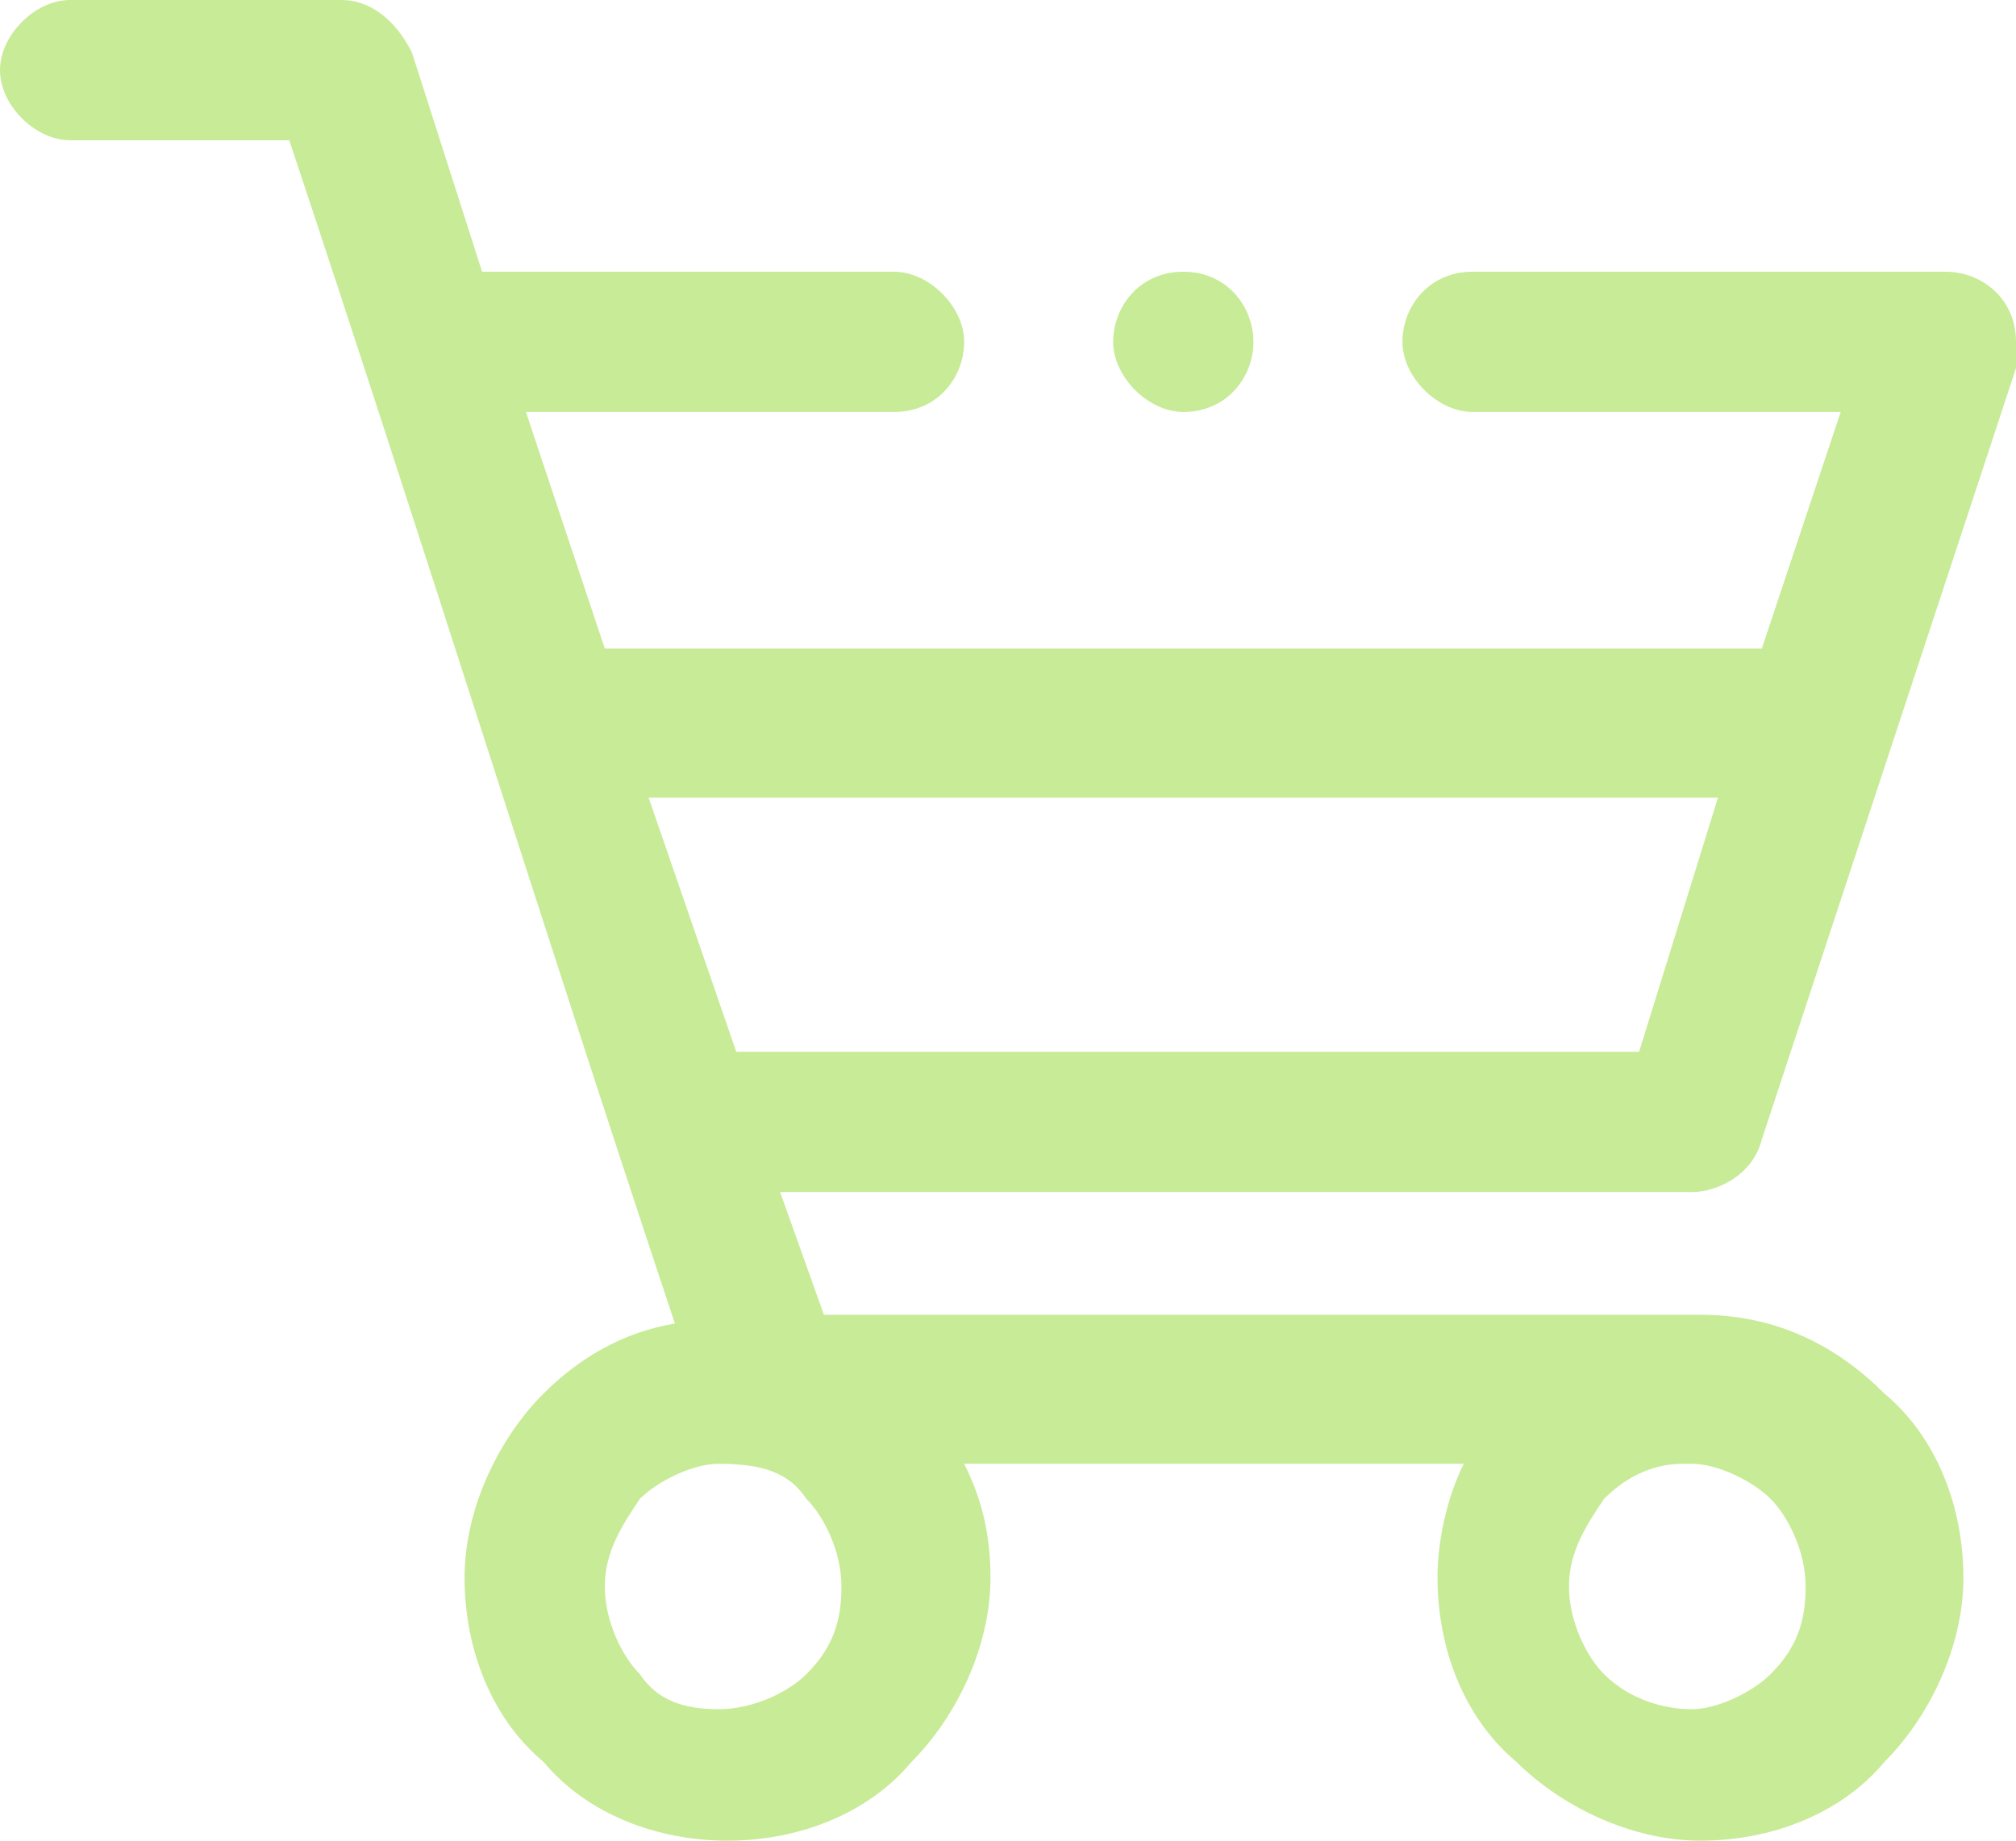 <?xml version="1.0" encoding="utf-8"?>
<!-- Generator: Adobe Illustrator 24.0.3, SVG Export Plug-In . SVG Version: 6.00 Build 0)  -->
<svg version="1.1" id="Vrstva_1" xmlns="http://www.w3.org/2000/svg" xmlns:xlink="http://www.w3.org/1999/xlink" x="0px" y="0px"
	 viewBox="0 0 23 21" style="enable-background:new 0 0 23 21;" xml:space="preserve">
<style type="text/css">
	.st0{fill-rule:evenodd;clip-rule:evenodd;fill:#C8EB97;}
</style>
<path class="st0" d="M6.9,7.4L6,4.7h4.2c0.5,0,0.8-0.4,0.8-0.8s-0.4-0.8-0.8-0.8H5.5L4.7,0.6C4.5,0.2,4.2,0,3.9,0L0.8,0
	C0.4,0,0,0.4,0,0.8s0.4,0.8,0.8,0.8h2.5c1.5,4.5,2.9,9,4.4,13.5c-0.6,0.1-1.1,0.4-1.5,0.8c-0.5,0.5-0.9,1.3-0.9,2.1s0.3,1.6,0.9,2.1
	C6.7,20.7,7.5,21,8.3,21s1.6-0.3,2.1-0.9c0.5-0.5,0.9-1.3,0.9-2.1c0-0.5-0.1-0.9-0.3-1.3h5.7c-0.2,0.4-0.3,0.9-0.3,1.3
	c0,0.8,0.3,1.6,0.9,2.1c0.5,0.5,1.3,0.9,2.1,0.9c0.8,0,1.6-0.3,2.1-0.9c0.5-0.5,0.9-1.3,0.9-2.1c0-0.8-0.3-1.6-0.9-2.1
	c-0.6-0.6-1.3-0.9-2.1-0.9H9.4l-0.5-1.4l10.4,0c0.3,0,0.7-0.2,0.8-0.6l2.9-8.8C23,4.1,23,4,23,3.9c0-0.5-0.4-0.8-0.8-0.8h-5.4
	c-0.5,0-0.8,0.4-0.8,0.8s0.4,0.8,0.8,0.8h4.2l-0.9,2.7H6.9z M19.6,9.1H7.4L8.4,12h10.3L19.6,9.1z M13.5,3.1c-0.5,0-0.8,0.4-0.8,0.8
	s0.4,0.8,0.8,0.8c0.5,0,0.8-0.4,0.8-0.8S14,3.1,13.5,3.1L13.5,3.1z M19.3,16.7c0.3,0,0.7,0.2,0.9,0.4c0.2,0.2,0.4,0.6,0.4,1
	c0,0.4-0.1,0.7-0.4,1c-0.2,0.2-0.6,0.4-0.9,0.4s-0.7-0.1-1-0.4c-0.2-0.2-0.4-0.6-0.4-1c0-0.4,0.2-0.7,0.4-1c0.2-0.2,0.5-0.4,0.9-0.4
	C19.2,16.7,19.3,16.7,19.3,16.7L19.3,16.7z M9.2,17.1c0.2,0.2,0.4,0.6,0.4,1c0,0.4-0.1,0.7-0.4,1c-0.2,0.2-0.6,0.4-1,0.4
	c-0.4,0-0.7-0.1-0.9-0.4c-0.2-0.2-0.4-0.6-0.4-1c0-0.4,0.2-0.7,0.4-1c0.2-0.2,0.6-0.4,0.9-0.4C8.7,16.7,9,16.8,9.2,17.1L9.2,17.1z"
	/>
</svg>
